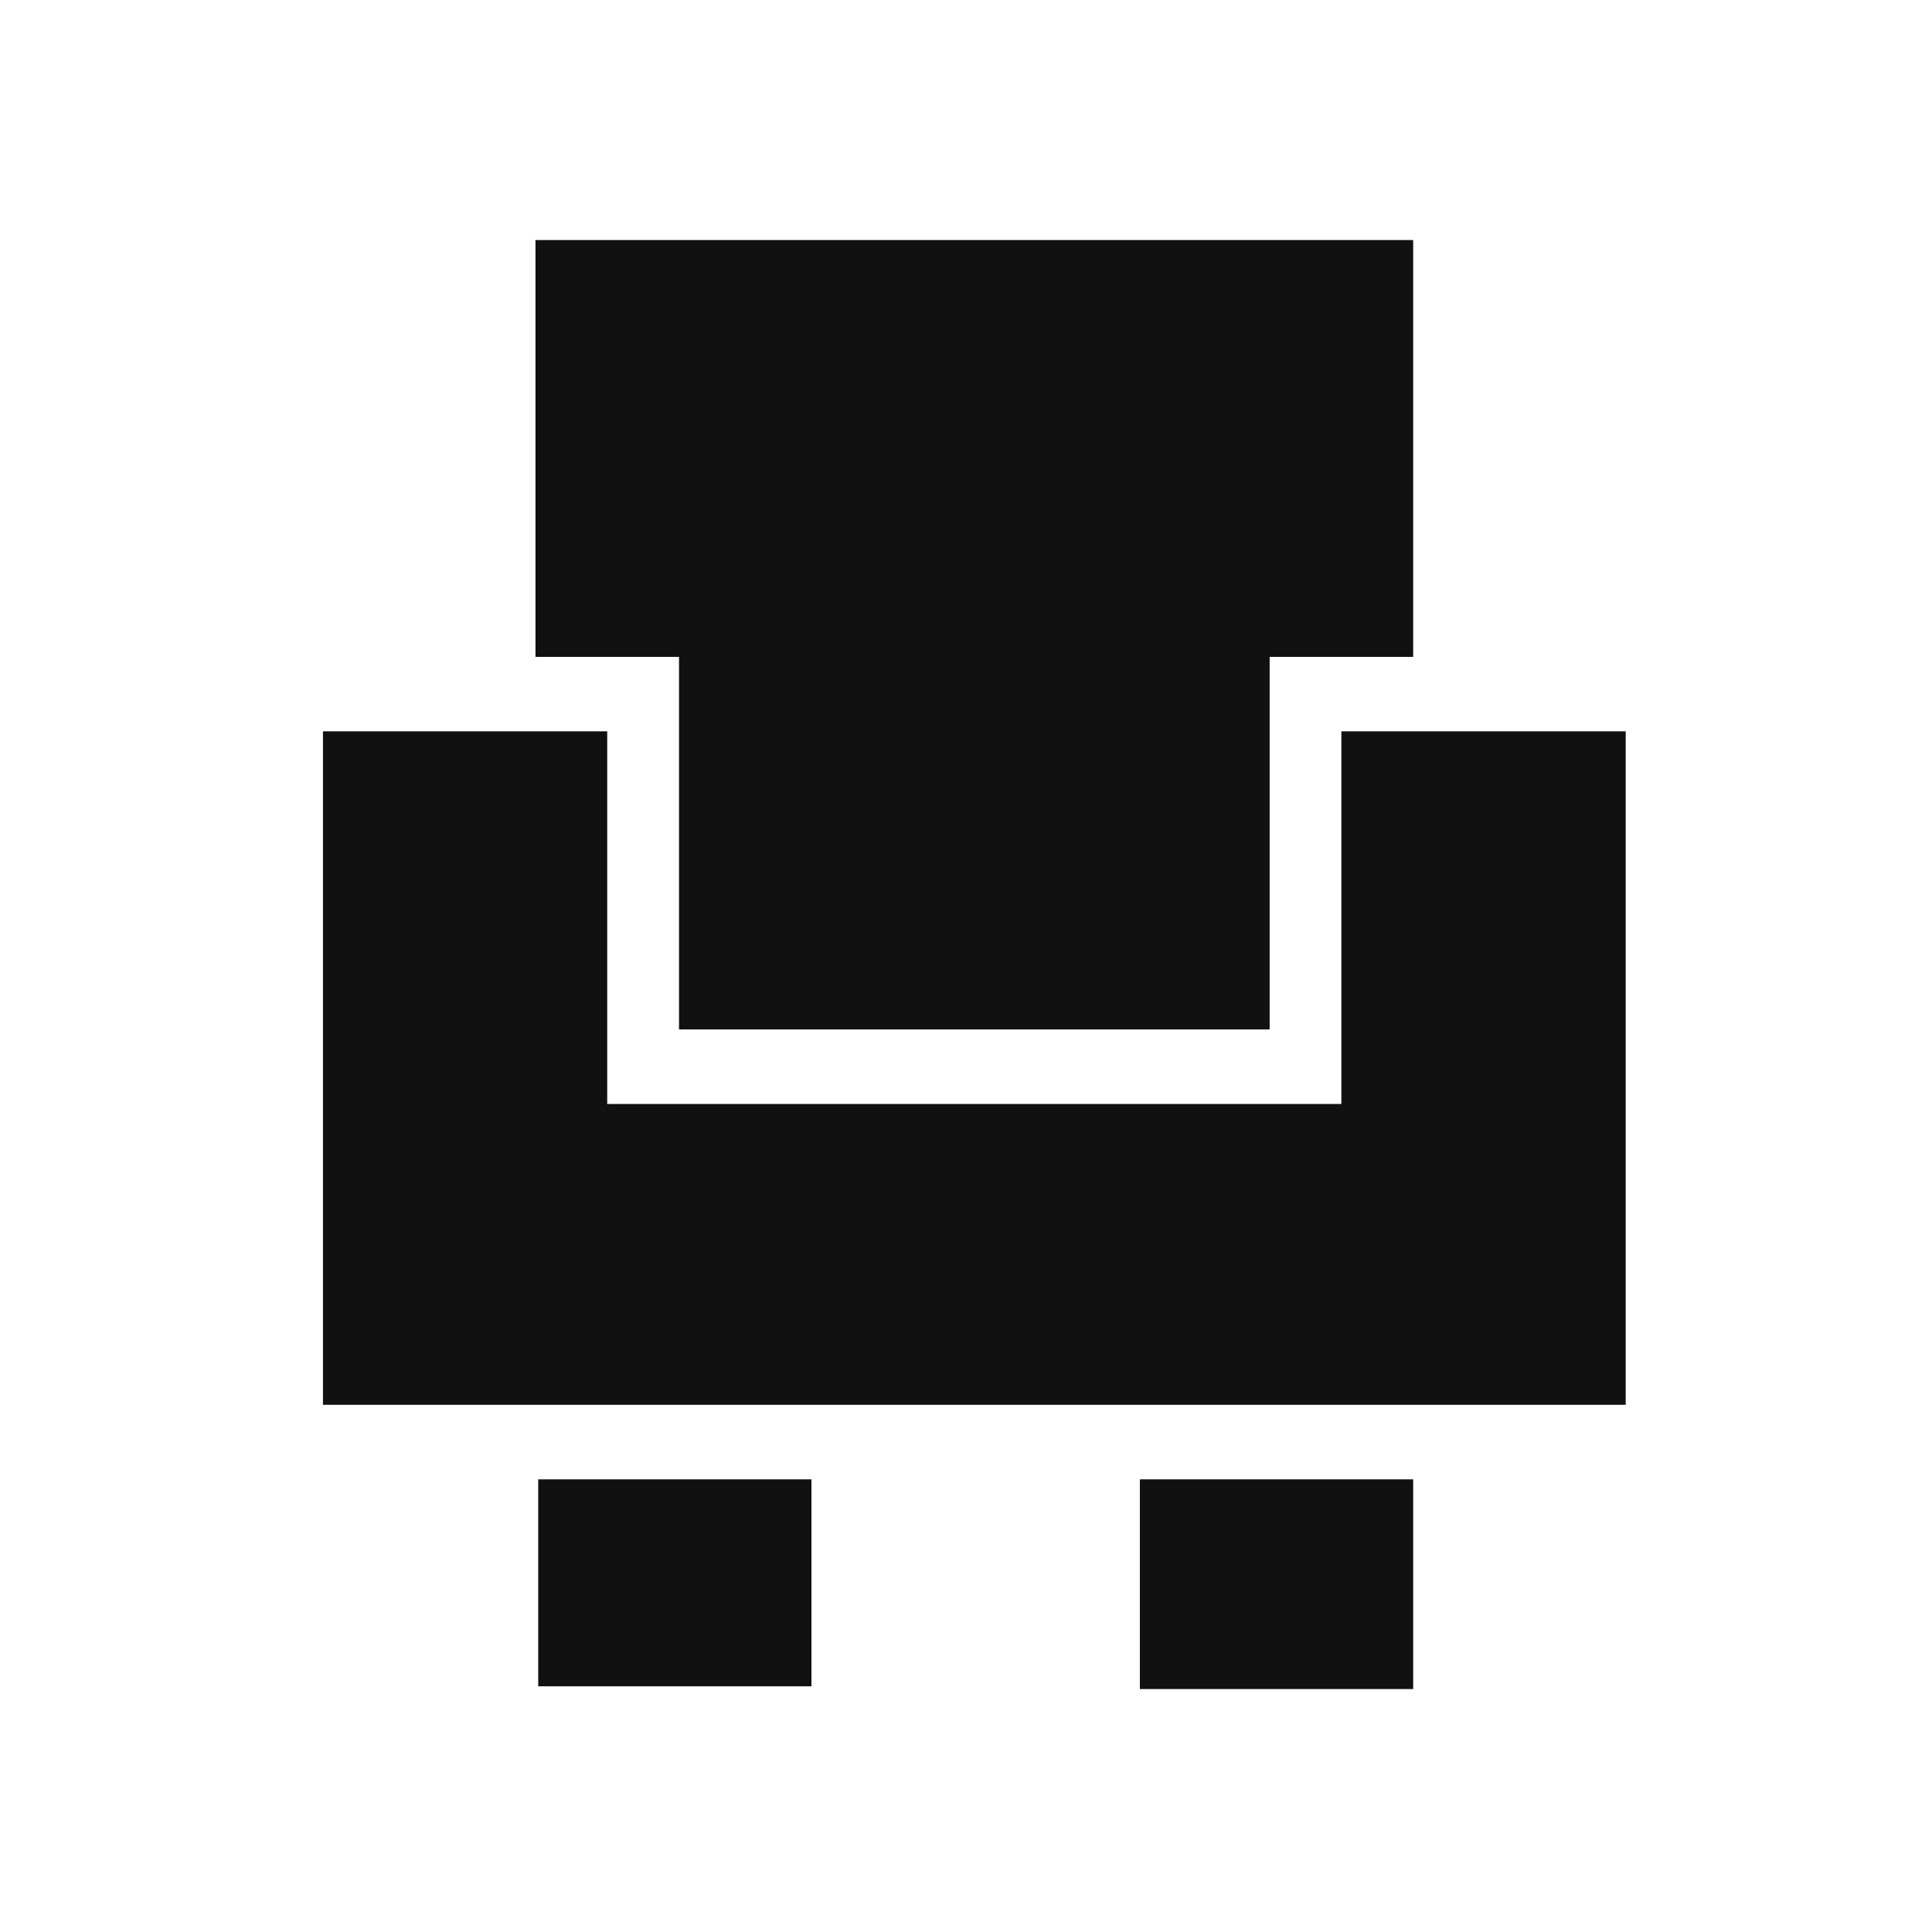 <svg width="24" height="24" viewBox="0 0 24 24" fill="none" xmlns="http://www.w3.org/2000/svg">
<path d="M6.652 8.16H8.435V12.788H15.772V8.16H17.555V2.982H6.652V8.16ZM16.663 9.085V13.714H7.543V9.085H4.012V17.451H20.195V9.085H16.663ZM6.686 18.377V20.948H10.08V18.377H6.686ZM14.16 18.377V20.982H17.555V18.377H14.16Z" fill="#111111"/>
</svg>
